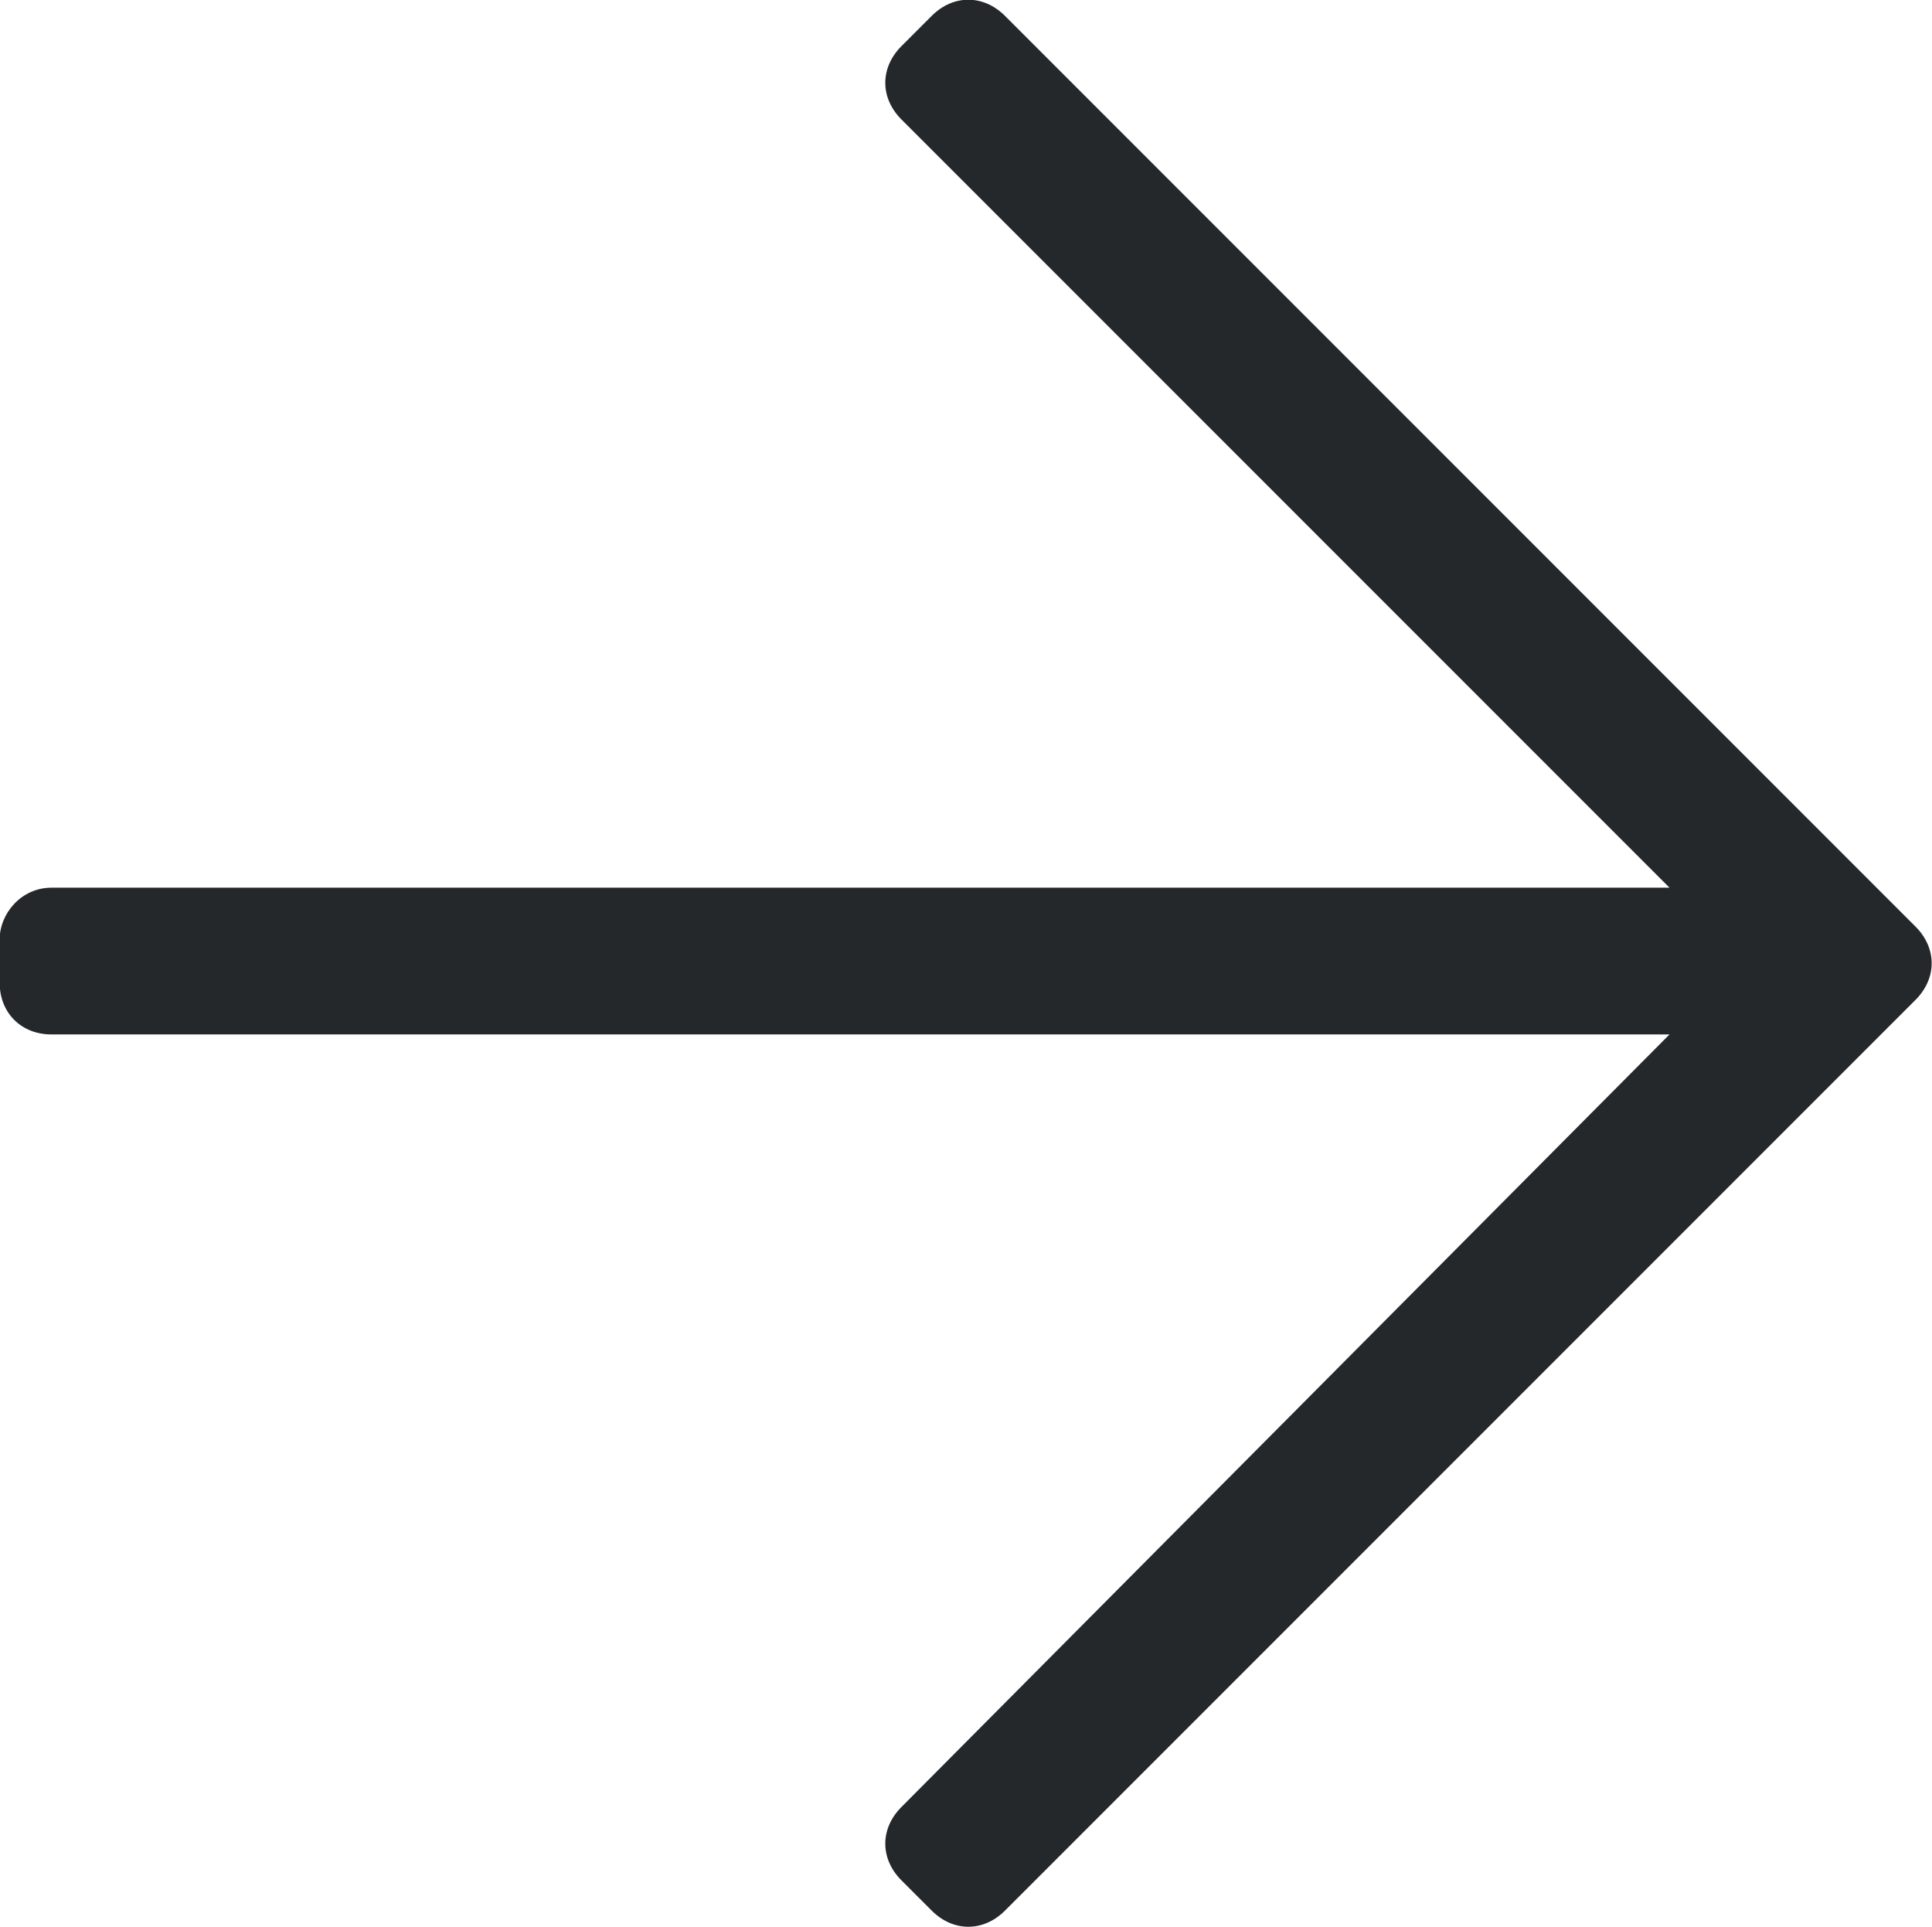 <svg width="27.984" height="27.907" version="1.1" viewBox="0 0 27.984 27.907" xmlns="http://www.w3.org/2000/svg">
 <g transform="translate(-229.31 -220.89)" fill="#24282b">
  <path transform="translate(251.09,260.38)" d="m-7.754-39.494c-0.188 0-0.375 0.078-0.531 0.234l-0.438 0.438c-0.312 0.312-0.312 0.75 0 1.062l11.125 11.125h-23.437c-0.438 0-0.75 0.375-0.75 0.75v0.625c0 0.438 0.312 0.75 0.75 0.75h23.437l-11.125 11.188c-0.312 0.312-0.312 0.75 0 1.062l0.438 0.438c0.312 0.312 0.75 0.312 1.062 0l13.188-13.188c0.312-0.312 0.312-0.75 0-1.062l-13.188-13.188c-0.156-0.156-0.344-0.234-0.531-0.234z" fill="#24282b"/>
 </g>
</svg>
